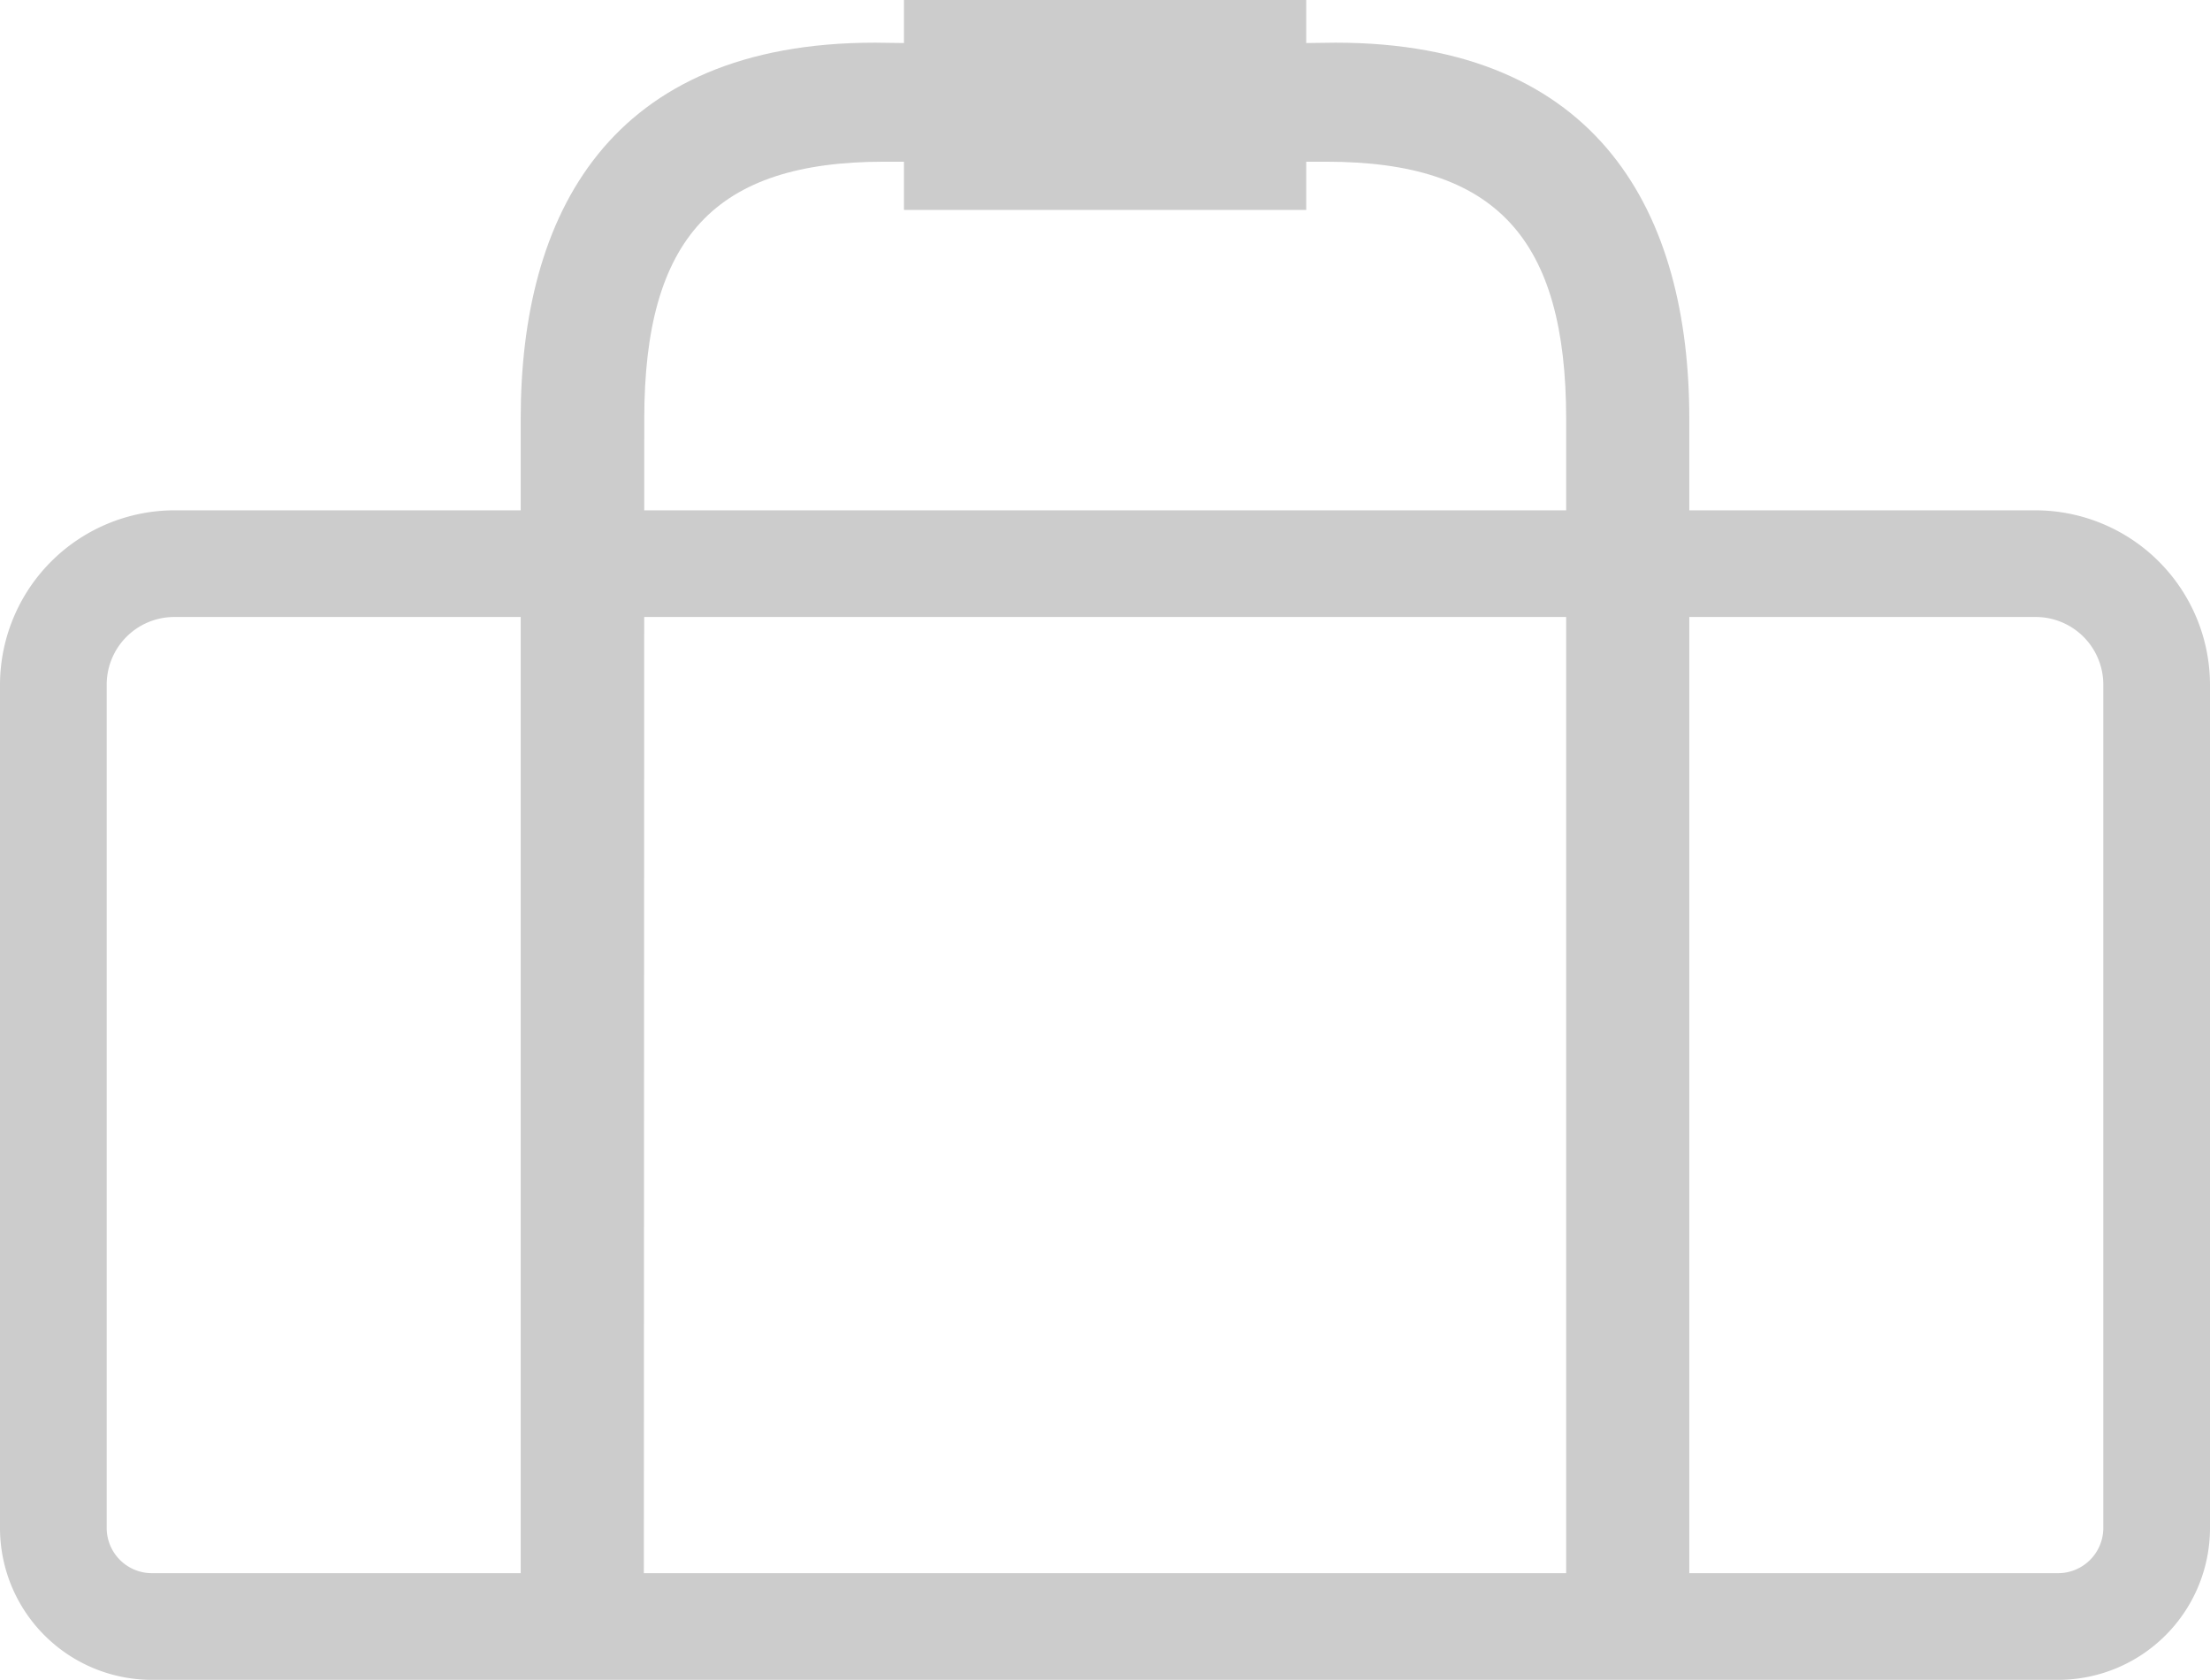 <svg xmlns="http://www.w3.org/2000/svg" viewBox="0 0 103.56 78.74"><defs><style>.cls-1{fill:#ccc;}</style></defs><g id="Layer_2" data-name="Layer 2"><g id="Layer_2-2" data-name="Layer 2"><path class="cls-1" d="M96.45,78.74H7.11A7.12,7.12,0,0,1,0,71.63V32.09a8.19,8.19,0,0,1,8.17-8.17H95.39a8.19,8.19,0,0,1,8.17,8.17V71.63A7.12,7.12,0,0,1,96.45,78.74ZM8.17,28.92A3.17,3.17,0,0,0,5,32.09V71.63a2.12,2.12,0,0,0,2.11,2.11H96.45a2.12,2.12,0,0,0,2.11-2.11V32.09a3.17,3.17,0,0,0-3.17-3.17Z"/><path class="cls-1" d="M30.17,76.24H24.4V19.62C24.4,10.07,28.53,2,41,2l5.42.07V7.58l-5,0c-7.92,0-11.23,3.57-11.23,12.06Z"/><path class="cls-1" d="M73.39,76.24h5.77V19.62C79.16,10.07,75,2,62.58,2l-5.42.07V7.58l5,0c7.92,0,11.23,3.57,11.23,12.06Z"/><rect class="cls-1" x="42.36" width="18.85" height="9.84"/></g></g></svg>